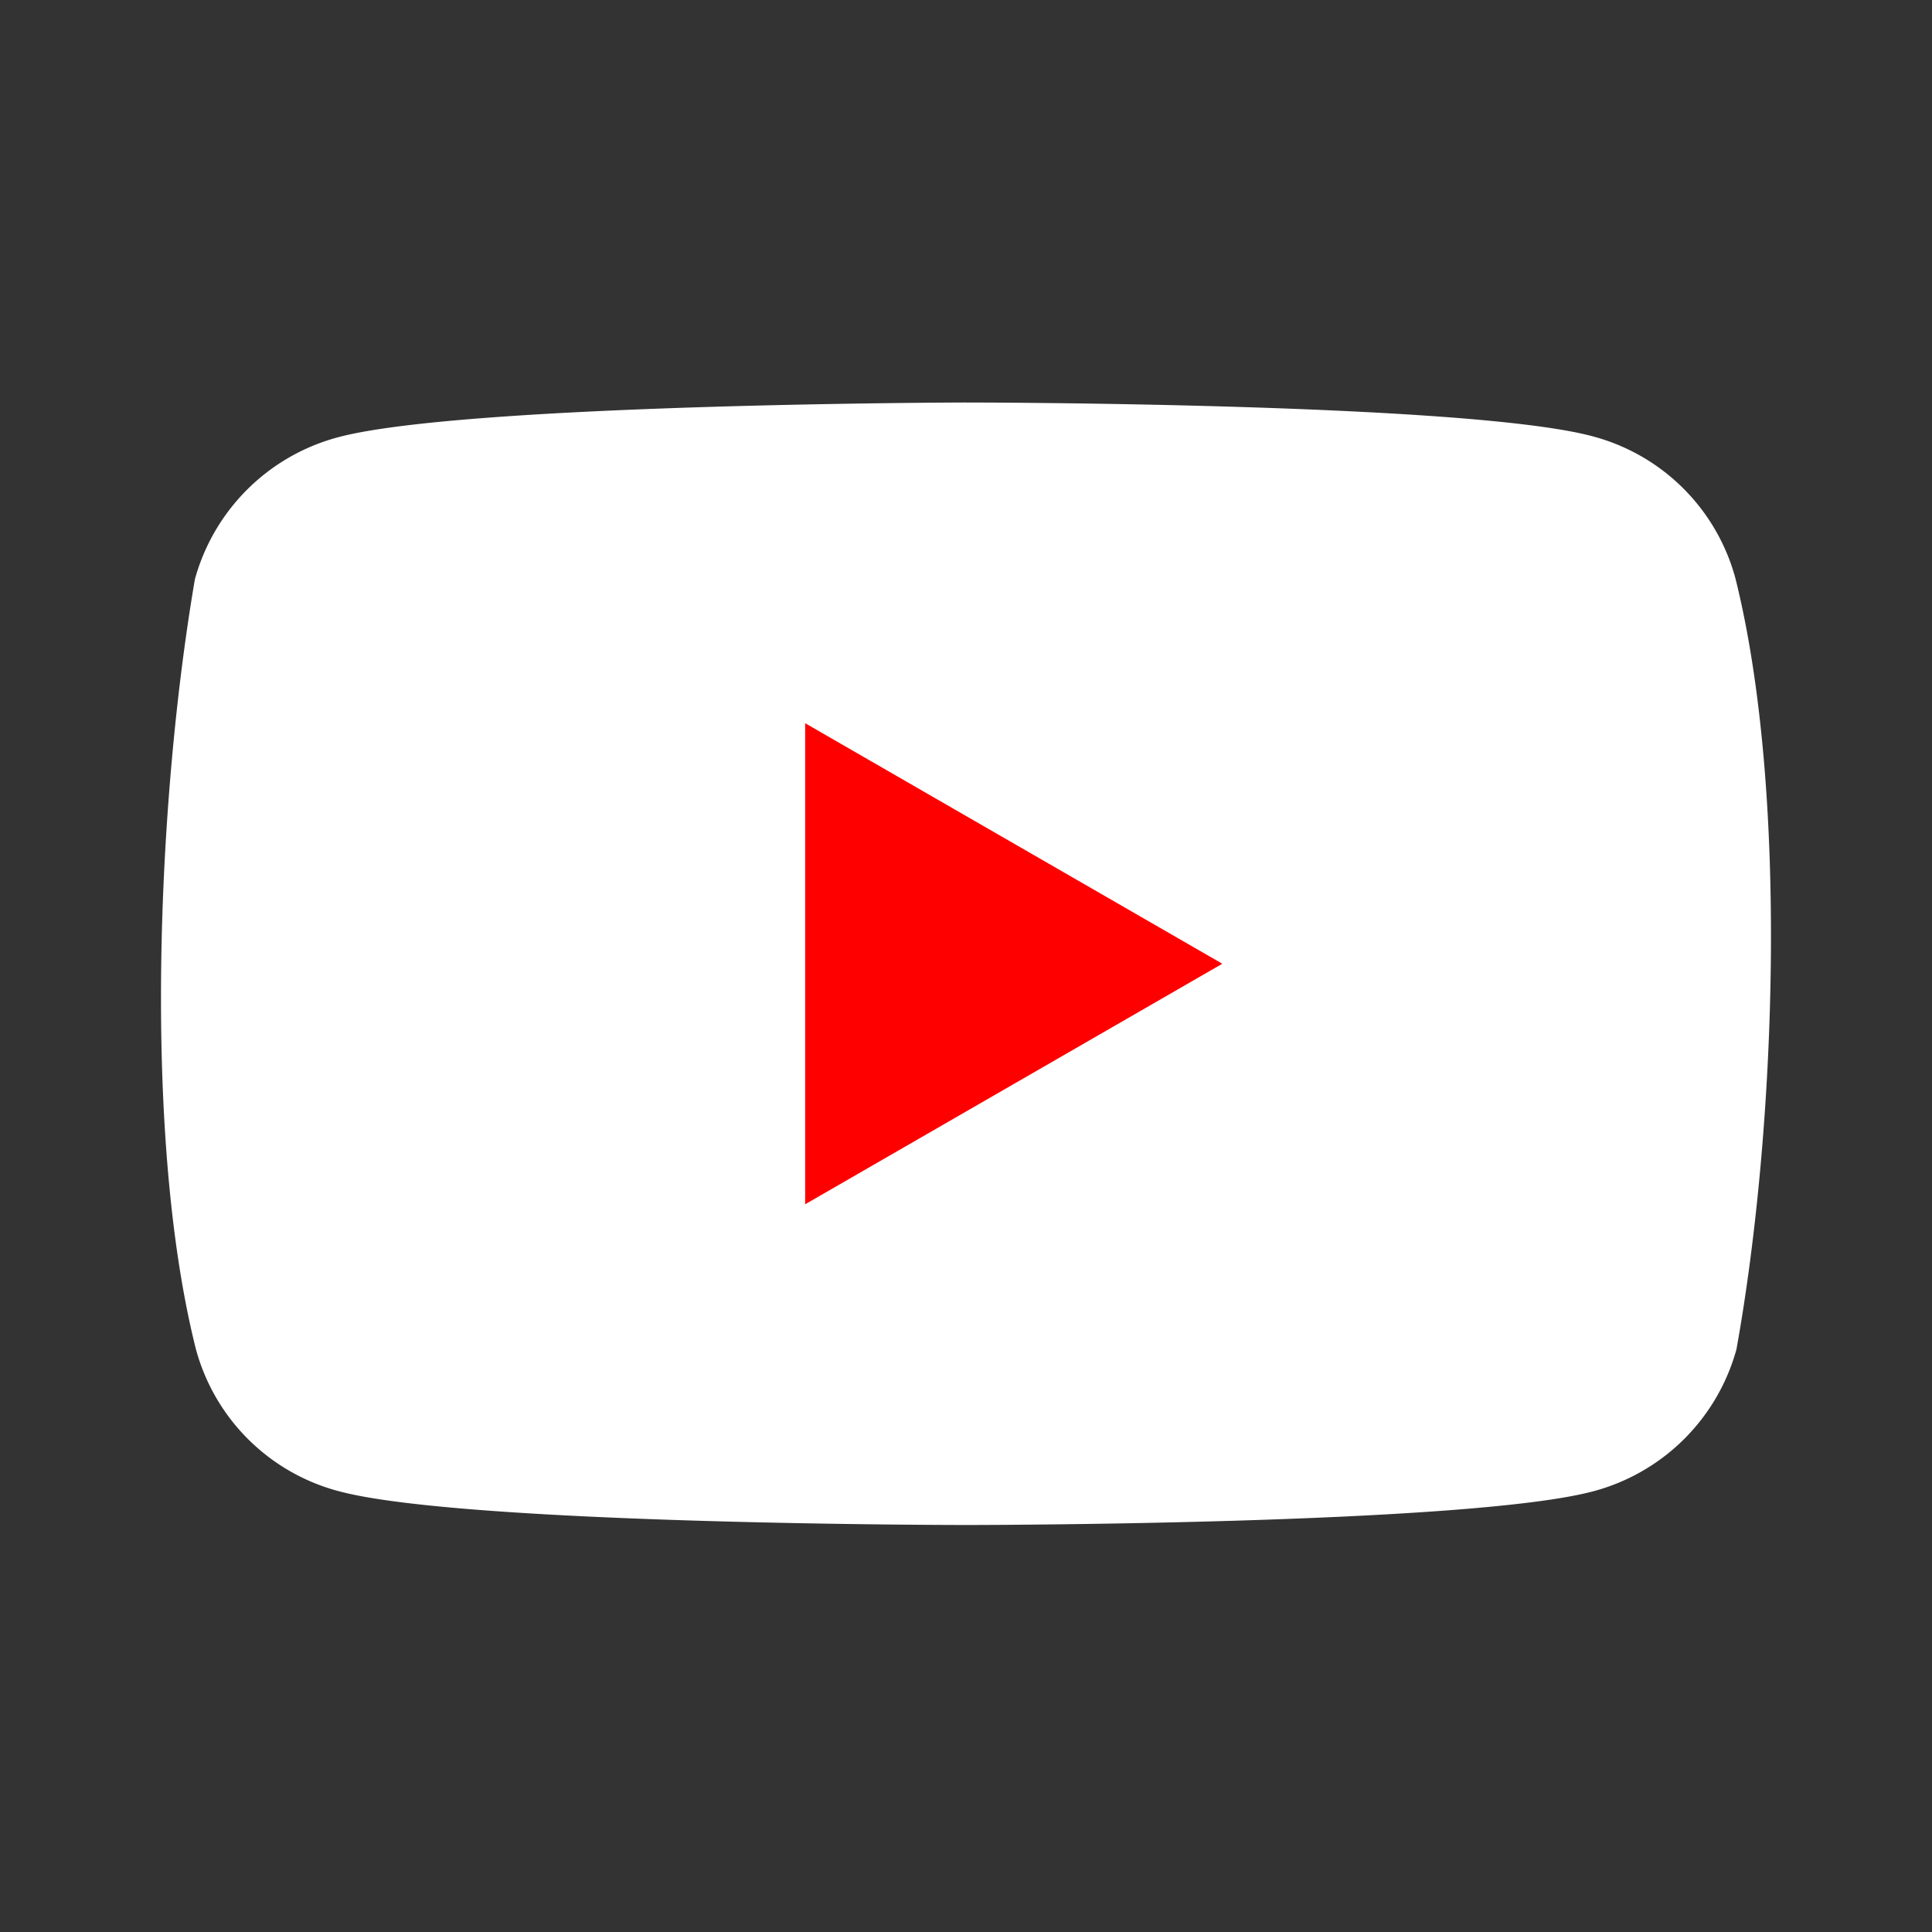 <svg xmlns="http://www.w3.org/2000/svg" width="24" height="24" fill="none"><rect width="100%" height="100%" fill="#333333" stroke="none"/><g clip-path="url(#a)"><path fill="#fff" d="M21.558 7.184a2.5 2.5 0 0 0-1.77-1.763C18.236 5 11.99 5 11.99 5s-6.247.013-7.799.434a2.517 2.517 0 0 0-1.77 1.762c-.47 2.746-.651 6.93.013 9.565a2.5 2.5 0 0 0 1.77 1.762c1.552.421 7.799.421 7.799.421s6.246 0 7.798-.421a2.516 2.516 0 0 0 1.77-1.762c.495-2.75.648-6.93-.013-9.577z"/><path fill="red" d="m10.002 14.96 5.182-2.988-5.182-2.988v5.976z"/></g><defs><clipPath id="a"><path fill="#fff" d="M2 5h20v14H2z"/></clipPath></defs></svg>